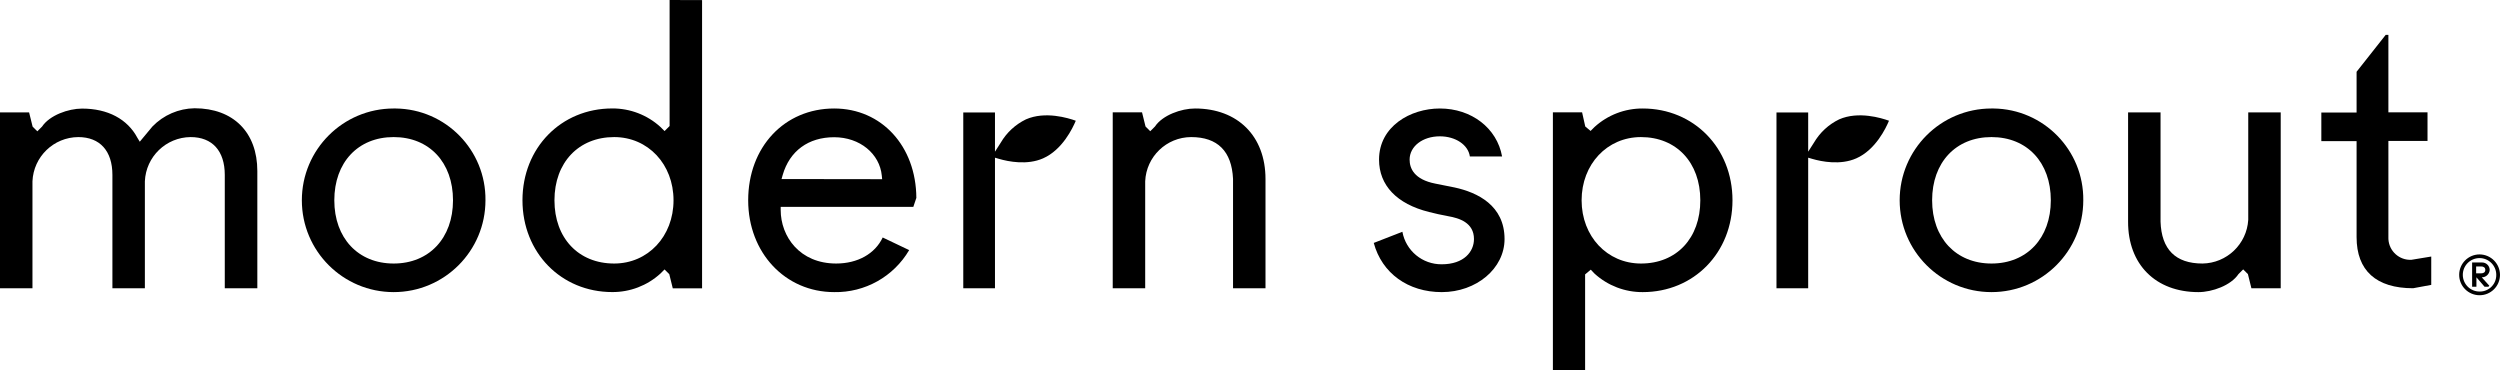 <?xml version="1.0" encoding="utf-8"?>
<!-- Generator: Adobe Illustrator 16.0.0, SVG Export Plug-In . SVG Version: 6.00 Build 0)  -->
<!DOCTYPE svg PUBLIC "-//W3C//DTD SVG 1.0//EN" "http://www.w3.org/TR/2001/REC-SVG-20010904/DTD/svg10.dtd">
<svg version="1.0" id="Layer_1" xmlns="http://www.w3.org/2000/svg" xmlns:xlink="http://www.w3.org/1999/xlink" x="0px" y="0px"
	 width="595.281px" height="88.177px" viewBox="0 376.845 595.281 88.177" enable-background="new 0 376.845 595.281 88.177"
	 xml:space="preserve">
<title>MS_Logo</title>
<path d="M343.308,446.401c8.236,0,14.943-5.626,14.943-12.635c0-8.011-6.447-11.094-11.859-12.275l-4.613-0.923
	c-5.074-0.99-6.133-3.656-6.133-5.716c0-3.161,3.096-5.547,7.201-5.547c3.725,0,6.752,2.015,7.145,4.793h7.674
	c-1.215-6.75-7.291-11.42-14.818-11.42c-7.02,0-14.48,4.265-14.48,12.174c0,6.121,4.221,10.554,11.893,12.467
	c1.352,0.338,2.959,0.72,4.557,1.001c2.645,0.462,6.154,1.53,6.154,5.446c0,2.992-2.373,6.008-7.672,6.008
	c-4.594,0.047-8.551-3.223-9.373-7.741l-6.818,2.655C329.054,441.912,335.287,446.401,343.308,446.401z"/>
<path d="M256.157,405.593c-1.8-0.652-7.291-2.34-11.87-0.326c-2.504,1.215-4.591,3.145-5.997,5.547l-1.373,2.149v-9.339h-7.549
	v41.854h7.549v-31.087l0.957,0.281c2.25,0.664,6.751,1.541,10.498-0.124C252.95,412.535,255.425,407.359,256.157,405.593z"/>
<path d="M379.685,442.002c3.133,2.854,7.227,4.425,11.465,4.399c12.195,0,21.377-9.395,21.377-21.861
	c0-12.466-9.203-21.861-21.377-21.861c-4.238-0.025-8.332,1.545-11.465,4.399l-0.945,0.945l-1.271-1.058l-0.754-3.376h-6.953v61.433
	h7.672v-22.84l1.352-1.126L379.685,442.002z M376.601,424.54c0-8.585,6.076-15.054,14.131-15.054
	c8.451,0,14.133,6.053,14.133,15.054s-5.625,15.055-14.133,15.055C382.677,439.594,376.601,433.113,376.601,424.54z"/>
<path d="M283.621,409.486c6.312,0,9.665,3.375,9.98,9.945v26.047h7.729v-26.013c0-10.193-6.592-16.787-16.786-16.787
	c-3.286,0-7.741,1.598-9.53,4.287l-1.125,1.125l-1.125-1.125l-0.833-3.376h-6.976v41.889h7.73v-25.461
	C272.931,414.148,277.748,409.51,283.621,409.486z"/>
<path d="M449.791,405.593c-1.801-0.652-7.279-2.34-11.869-0.326c-2.506,1.214-4.592,3.145-5.998,5.547l-1.373,2.149v-9.339h-7.549
	v41.854h7.549v-31.087l0.957,0.281c2.25,0.664,6.75,1.541,10.498-0.124C446.583,412.535,449.06,407.359,449.791,405.593z"/>
<path d="M574.589,445.478l4.32-0.799v-6.75l-4.715,0.776c-2.871,0.157-5.328-2.045-5.486-4.917c-0.008-0.157-0.01-0.315-0.004-0.473
	v-22.908h9.316v-6.807h-9.316v-18.452h-0.641l-6.932,8.787v9.71h-8.393v6.807h8.393v22.863
	C561.132,441.27,565.791,445.478,574.589,445.478z"/>
<path d="M523.474,446.401c3.287,0,7.742-1.598,9.531-4.286l1.125-1.126l1.125,1.126l0.832,3.375h6.977v-41.889h-7.73v25.586
	c-0.348,5.789-5.104,10.329-10.902,10.407c-6.414,0-9.766-3.376-9.98-9.958v-26.035h-7.729v26.013
	C506.689,439.808,513.281,446.401,523.474,446.401z"/>
<path d="M474.195,402.678c-12.074,0-21.861,9.788-21.861,21.861c0,12.074,9.787,21.861,21.861,21.861
	c12.072,0,21.861-9.787,21.861-21.861l0,0c0.131-11.942-9.443-21.729-21.387-21.861
	C474.511,402.677,474.353,402.677,474.195,402.678z M474.195,439.594c-8.449,0-14.133-6.054-14.133-15.055
	s5.627-15.054,14.133-15.054s14.131,6.053,14.131,15.054S482.656,439.594,474.195,439.594z"/>
<path d="M592.828,441.125c-0.016-1.001-0.84-1.799-1.84-1.782c-0.033,0.001-0.064,0.002-0.096,0.004h-2.25v5.772h1.023v-2.251l0,0
	l1.936,2.251h0.934l0.191-0.248l-1.789-1.991C591.933,442.887,592.761,442.118,592.828,441.125z M590.835,441.924h-1.236v-1.632
	h1.236c0.518,0,0.945,0.248,0.945,0.821C591.781,441.687,591.353,441.924,590.835,441.924z"/>
<path d="M45.388,409.486c5.164,0,8.134,3.296,8.134,9.001v26.991h7.752v-27.914c0-9.215-5.727-14.941-14.942-14.941
	c-3.79,0.056-7.401,1.618-10.036,4.343l-3.015,3.623l-0.551-0.9c-2.385-4.501-7.066-6.987-13.187-6.987
	c-3.286,0-7.741,1.598-9.53,4.287l-1.125,1.125l-1.125-1.125l-0.833-3.375H0v41.865h7.729v-25.461
	c0.246-5.855,5.042-10.489,10.902-10.531c5.165,0,8.135,3.296,8.135,9.001v26.991h7.729v-25.461
	C34.742,414.166,39.531,409.535,45.388,409.486z"/>
<path d="M590.443,437.423c-2.686-0.013-4.871,2.153-4.883,4.838c-0.014,2.685,2.152,4.871,4.838,4.883
	c2.684,0.013,4.869-2.153,4.883-4.838C595.275,439.629,593.119,437.454,590.443,437.423z M590.443,446.266
	c-2.201,0.019-3.998-1.75-4.018-3.949c-0.018-2.2,1.75-3.998,3.949-4.017s3.998,1.75,4.018,3.949c0,0.022,0,0.045,0,0.067
	c0.025,2.156-1.703,3.925-3.859,3.95c-0.045,0-0.09,0-0.135-0.001H590.443z"/>
<path d="M93.734,402.678c-12.073,0-21.861,9.788-21.861,21.861c0,12.074,9.788,21.861,21.861,21.861
	c12.074,0,21.861-9.787,21.861-21.861l0,0c0.131-11.942-9.444-21.729-21.386-21.861C94.051,402.677,93.893,402.677,93.734,402.678z
	 M93.734,439.594c-8.45,0-14.131-6.054-14.131-15.055s5.625-15.054,14.131-15.054s14.132,6.053,14.132,15.054
	S102.184,439.594,93.734,439.594z"/>
<path d="M159.441,376.845v30.008l-1.204,1.203l-0.99-0.989c-3.133-2.854-7.227-4.425-11.465-4.399
	c-12.196,0-21.377,9.395-21.377,21.861c0,12.466,9.204,21.861,21.377,21.861c4.238,0.025,8.332-1.546,11.465-4.399l0.99-0.99
	l1.125,1.125l0.833,3.375h6.976v-68.633L159.441,376.845z M146.244,439.594c-8.506,0-14.222-6.054-14.222-15.055
	s5.761-15.054,14.222-15.054c8.056,0,14.131,6.469,14.131,15.054S154.288,439.594,146.244,439.594z"/>
<path d="M198.629,402.678c-11.859,0-20.478,9.192-20.478,21.861c0,12.467,8.799,21.861,20.478,21.861
	c7.323,0.14,14.15-3.685,17.855-10.002l-6.301-3.004c-1.834,3.881-5.963,6.199-11.082,6.199c-8.664,0-13.209-6.413-13.209-12.748
	v-0.742h31.582l0.72-2.138C218.127,411.624,209.903,402.678,198.629,402.678z M186.095,419.476l0.27-0.956
	c1.654-5.738,6.121-9.001,12.253-9.001s10.857,3.938,11.353,9.17l0.079,0.821L186.095,419.476z"/>
</svg>
